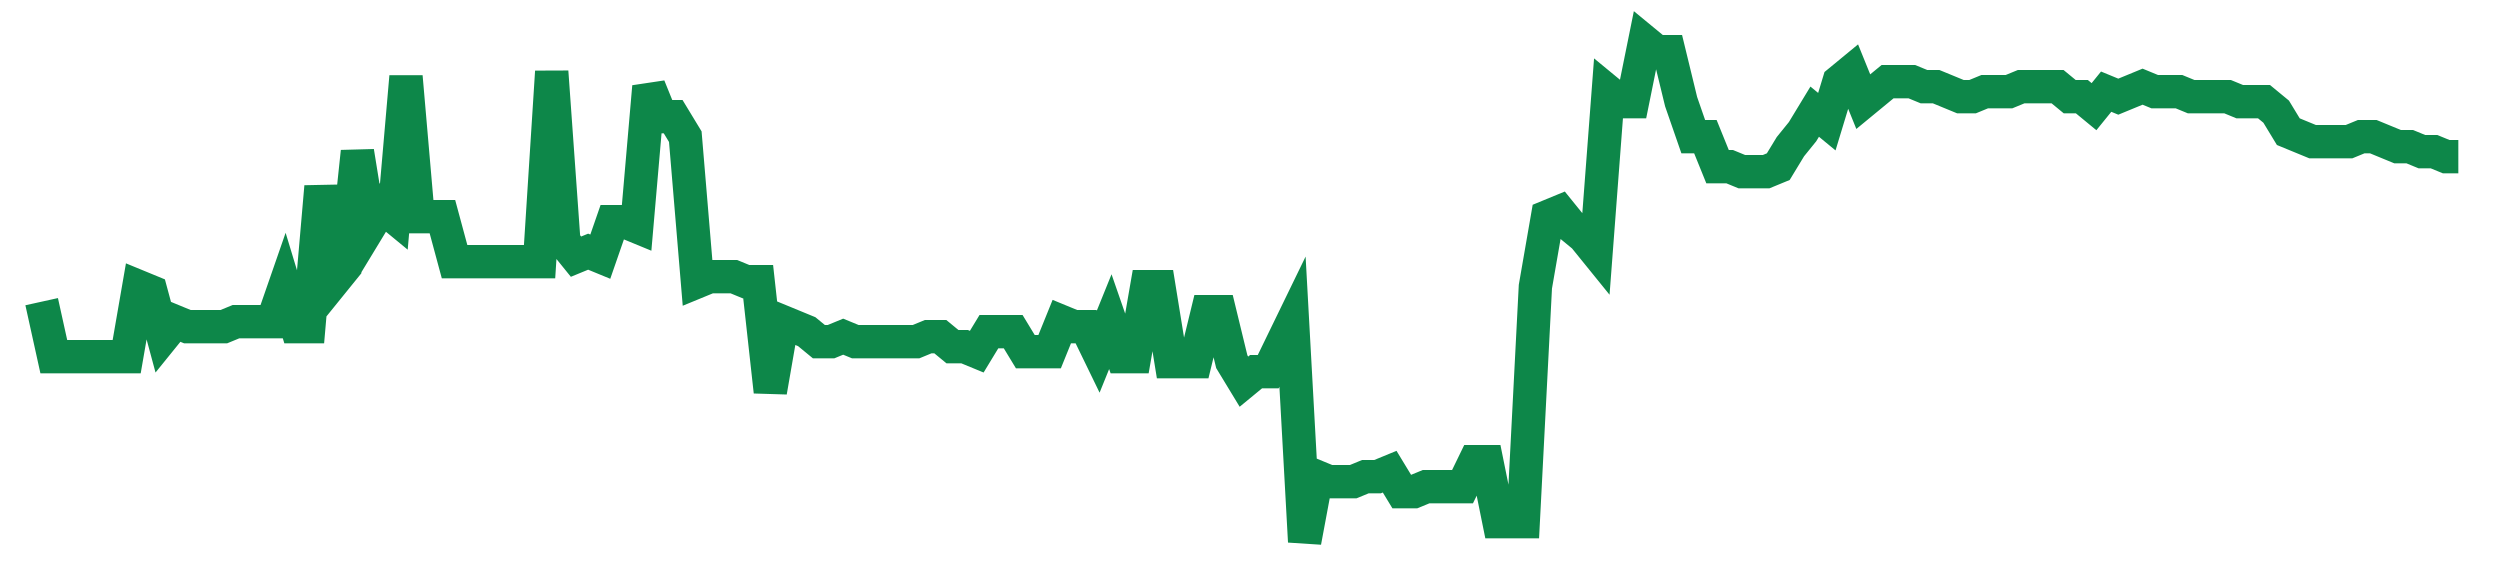 <svg width="300" height="70" viewBox="0 0 300 70" xmlns="http://www.w3.org/2000/svg">
    <path d="M 5,36.2 L 6.457,42.8 L 7.915,42.8 L 9.372,42.8 L 10.829,42.8 L 12.286,42.8 L 13.744,42.8 L 15.201,42.8 L 16.658,34.4 L 18.116,35 L 19.573,40.4 L 21.03,38.6 L 22.487,39.2 L 23.945,39.2 L 25.402,39.2 L 26.859,39.2 L 28.317,38.6 L 29.774,38.6 L 31.231,38.6 L 32.688,38.6 L 34.146,34.4 L 35.603,39.2 L 37.06,39.2 L 38.518,22.4 L 39.975,33.8 L 41.432,32 L 42.889,18.2 L 44.347,27.2 L 45.804,24.8 L 47.261,26 L 48.719,9.2 L 50.176,26 L 51.633,26 L 53.09,26 L 54.548,31.4 L 56.005,31.4 L 57.462,31.4 L 58.92,31.4 L 60.377,31.4 L 61.834,31.4 L 63.291,31.4 L 64.749,31.4 L 66.206,8.6 L 67.663,29 L 69.121,30.8 L 70.578,30.2 L 72.035,30.8 L 73.492,26.6 L 74.95,26.6 L 76.407,27.2 L 77.864,10.4 L 79.322,14 L 80.779,14 L 82.236,16.4 L 83.693,33.8 L 85.151,33.2 L 86.608,33.2 L 88.065,33.2 L 89.523,33.8 L 90.98,33.8 L 92.437,47 L 93.894,38.6 L 95.352,39.2 L 96.809,39.8 L 98.266,41 L 99.724,41 L 101.181,40.4 L 102.638,41 L 104.095,41 L 105.553,41 L 107.01,41 L 108.467,41 L 109.925,41 L 111.382,40.4 L 112.839,40.4 L 114.296,41.6 L 115.754,41.6 L 117.211,42.2 L 118.668,39.8 L 120.126,39.8 L 121.583,39.8 L 123.04,42.2 L 124.497,42.2 L 125.955,42.2 L 127.412,38.6 L 128.869,39.2 L 130.327,39.2 L 131.784,42.2 L 133.241,38.6 L 134.698,42.8 L 136.156,42.8 L 137.613,34.4 L 139.07,34.4 L 140.528,43.4 L 141.985,43.4 L 143.442,43.4 L 144.899,37.4 L 146.357,37.4 L 147.814,43.4 L 149.271,45.8 L 150.729,44.6 L 152.186,44.6 L 153.643,41.6 L 155.101,38.6 L 156.558,65 L 158.015,57.2 L 159.472,57.8 L 160.93,57.8 L 162.387,57.8 L 163.844,57.2 L 165.302,57.2 L 166.759,56.6 L 168.216,59 L 169.673,59 L 171.131,58.4 L 172.588,58.4 L 174.045,58.4 L 175.503,58.4 L 176.96,55.4 L 178.417,55.4 L 179.874,62.6 L 181.332,62.6 L 182.789,62.6 L 184.246,34.4 L 185.704,26 L 187.161,25.4 L 188.618,27.2 L 190.075,28.4 L 191.533,30.2 L 192.99,11 L 194.447,12.2 L 195.905,12.2 L 197.362,5 L 198.819,6.2 L 200.276,6.2 L 201.734,12.2 L 203.191,16.4 L 204.648,16.4 L 206.106,20 L 207.563,20 L 209.02,20.6 L 210.477,20.6 L 211.935,20.6 L 213.392,20 L 214.849,17.6 L 216.307,15.8 L 217.764,13.4 L 219.221,14.6 L 220.678,9.8 L 222.136,8.6 L 223.593,12.2 L 225.05,11 L 226.508,9.8 L 227.965,9.8 L 229.422,9.8 L 230.879,10.4 L 232.337,10.4 L 233.794,11 L 235.251,11.6 L 236.709,11.6 L 238.166,11 L 239.623,11 L 241.08,11 L 242.538,10.4 L 243.995,10.4 L 245.452,10.4 L 246.91,10.4 L 248.367,11.6 L 249.824,11.6 L 251.281,12.8 L 252.739,11 L 254.196,11.6 L 255.653,11 L 257.111,10.4 L 258.568,11 L 260.025,11 L 261.482,11 L 262.94,11.6 L 264.397,11.6 L 265.854,11.6 L 267.312,11.6 L 268.769,12.2 L 270.226,12.2 L 271.683,12.2 L 273.141,13.4 L 274.598,15.8 L 276.055,16.4 L 277.513,17 L 278.97,17 L 280.427,17 L 281.884,17 L 283.342,16.4 L 284.799,16.4 L 286.256,17 L 287.714,17.6 L 289.171,17.6 L 290.628,18.2 L 292.085,18.2 L 293.543,18.8 L 295,18.8" fill="none" stroke="#0D8749" stroke-width="4"/>
</svg>